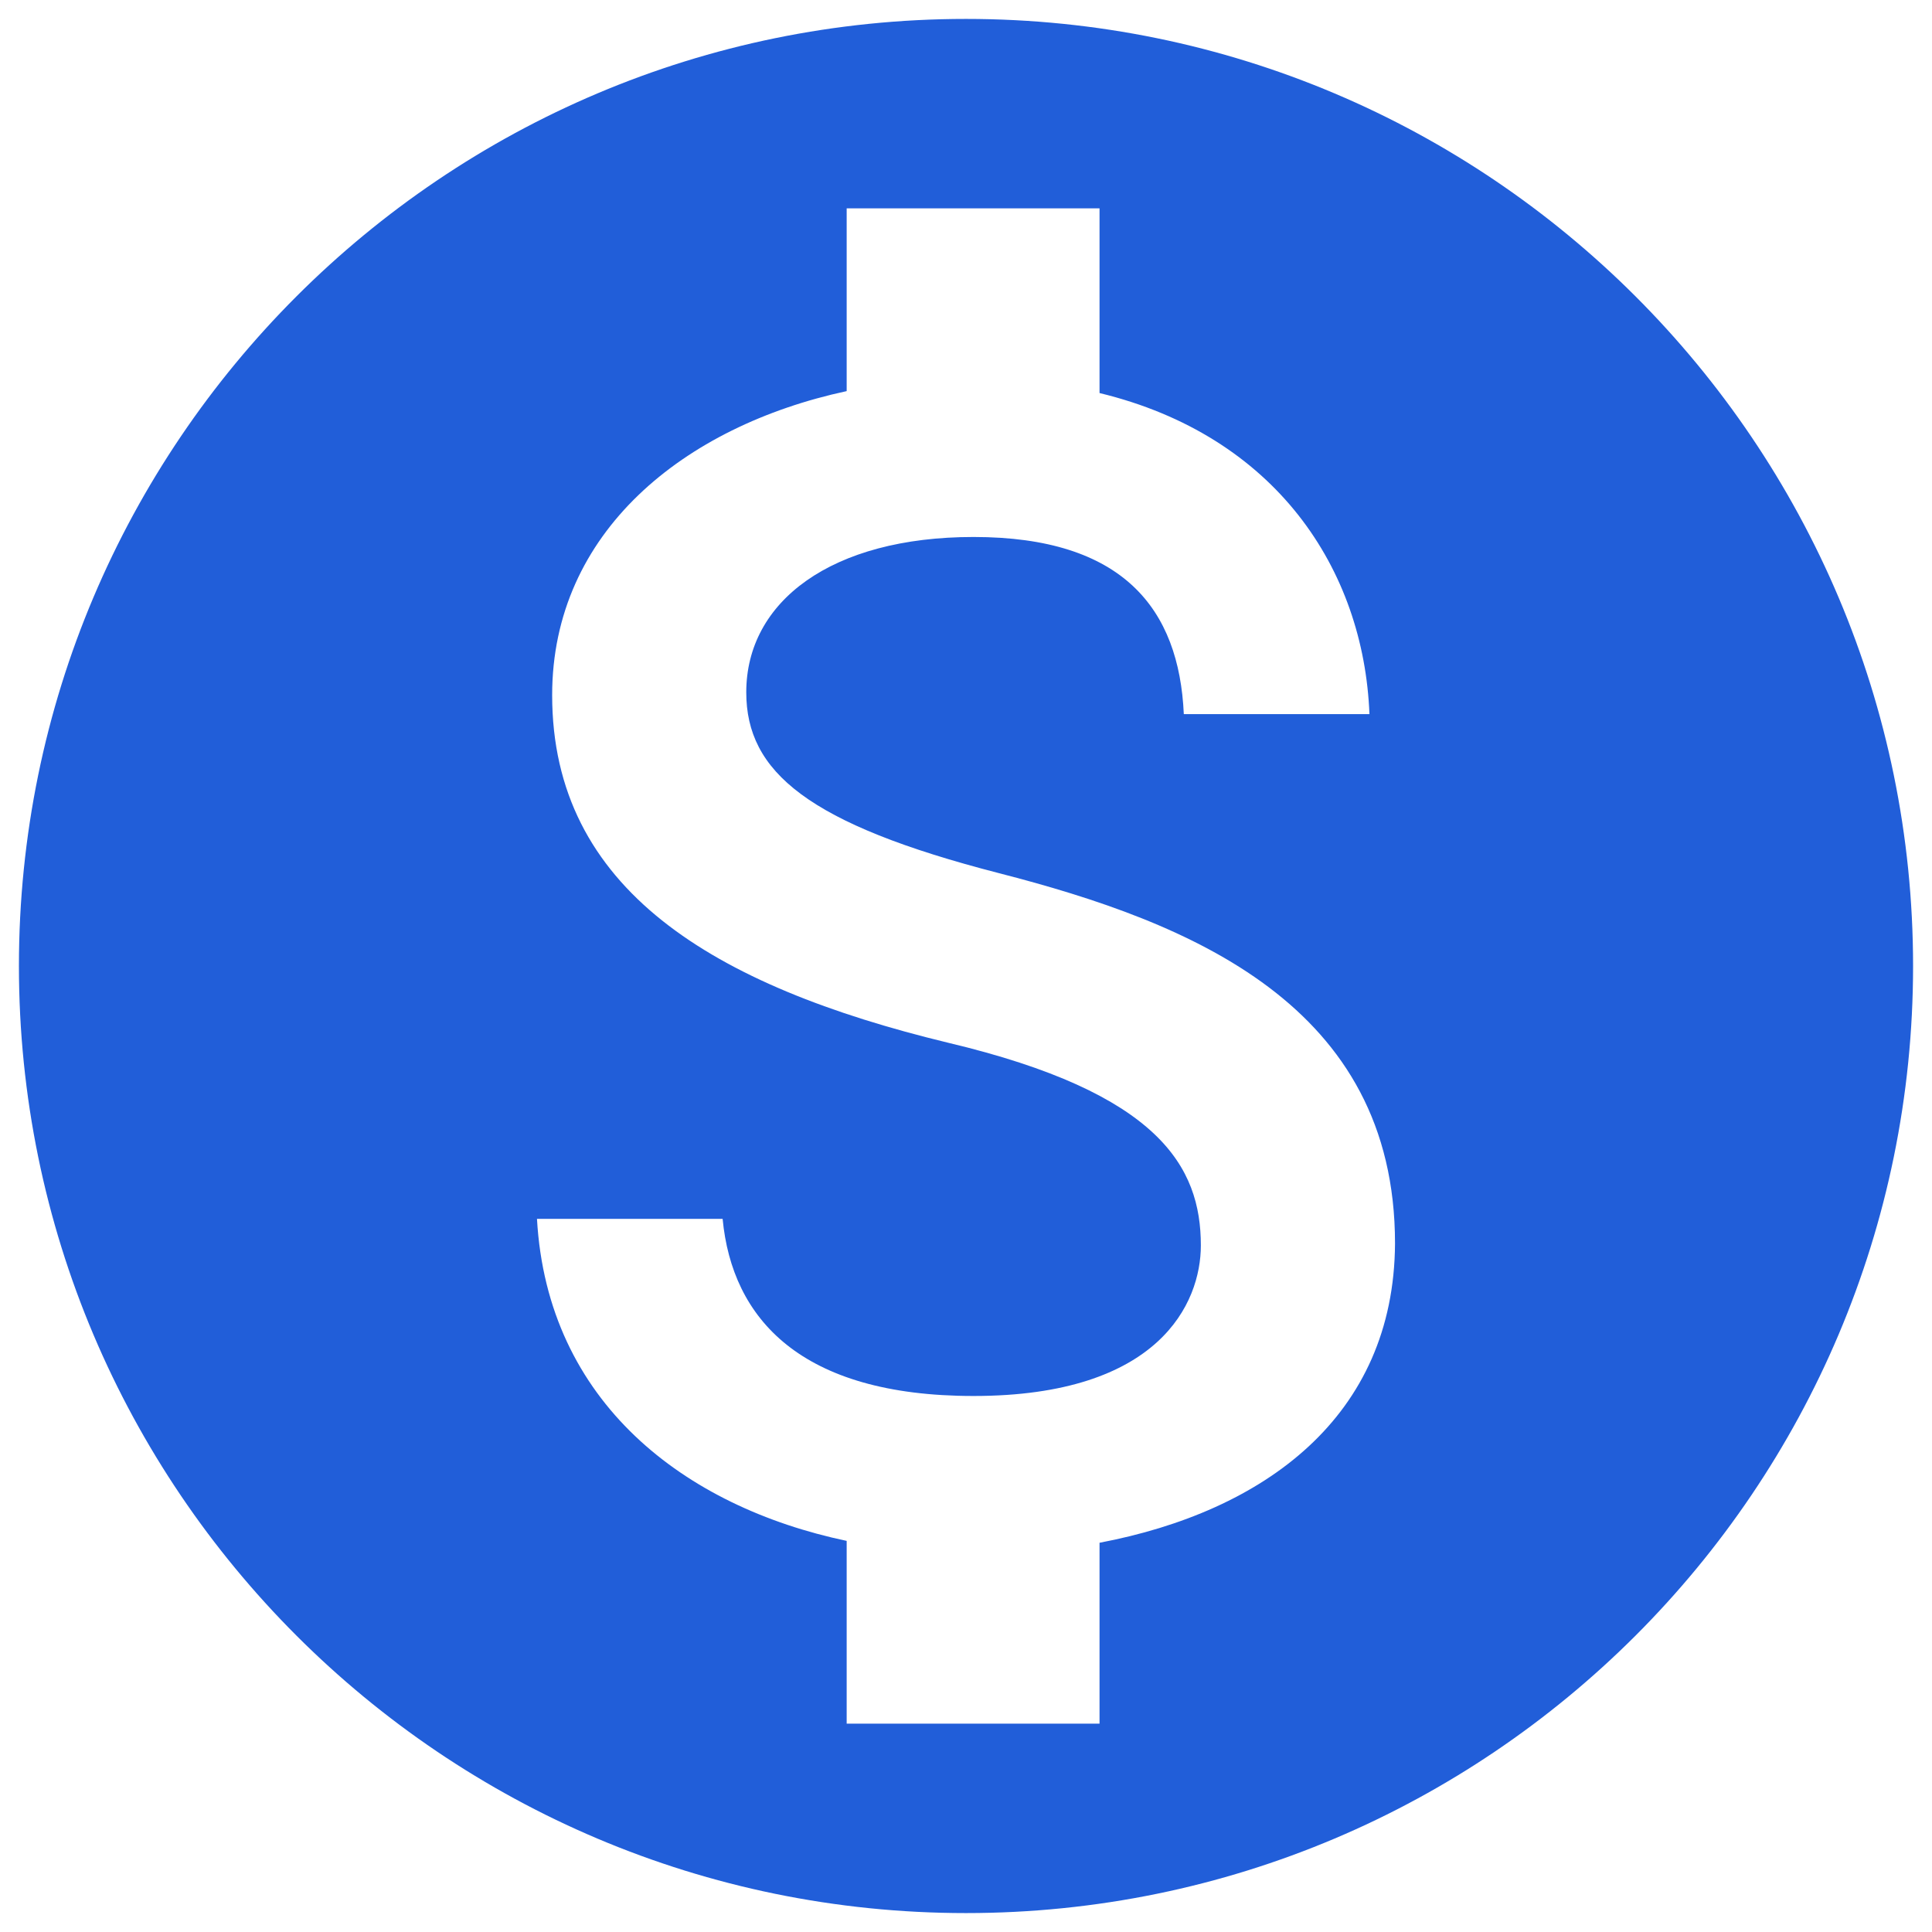 <svg width="34" height="34" viewBox="0 0 34 34" fill="none" xmlns="http://www.w3.org/2000/svg">
<path fill-rule="evenodd" clip-rule="evenodd" d="M17 0.333C7.8 0.333 0.333 7.8 0.333 17C0.333 26.2 7.8 33.667 17 33.667C26.2 33.667 33.667 26.2 33.667 17C33.667 7.8 26.2 0.333 17 0.333ZM19.35 27.15V30.333H14.9V27.117C12.05 26.517 9.633 24.683 9.45 21.45H12.717C12.883 23.2 14.083 24.567 17.133 24.567C20.4 24.567 21.133 22.933 21.133 21.917C21.133 20.533 20.4 19.233 16.683 18.35C12.55 17.35 9.717 15.65 9.717 12.233C9.717 9.367 12.033 7.5 14.9 6.883V3.667H19.35V6.917C22.45 7.667 24 10.017 24.1 12.567H20.833C20.75 10.717 19.767 9.45 17.133 9.45C14.633 9.45 13.133 10.583 13.133 12.183C13.133 13.583 14.217 14.5 17.583 15.367C20.95 16.233 24.55 17.683 24.55 21.883C24.533 24.933 22.25 26.6 19.35 27.15Z" fill="#215ED9"/>
</svg>
